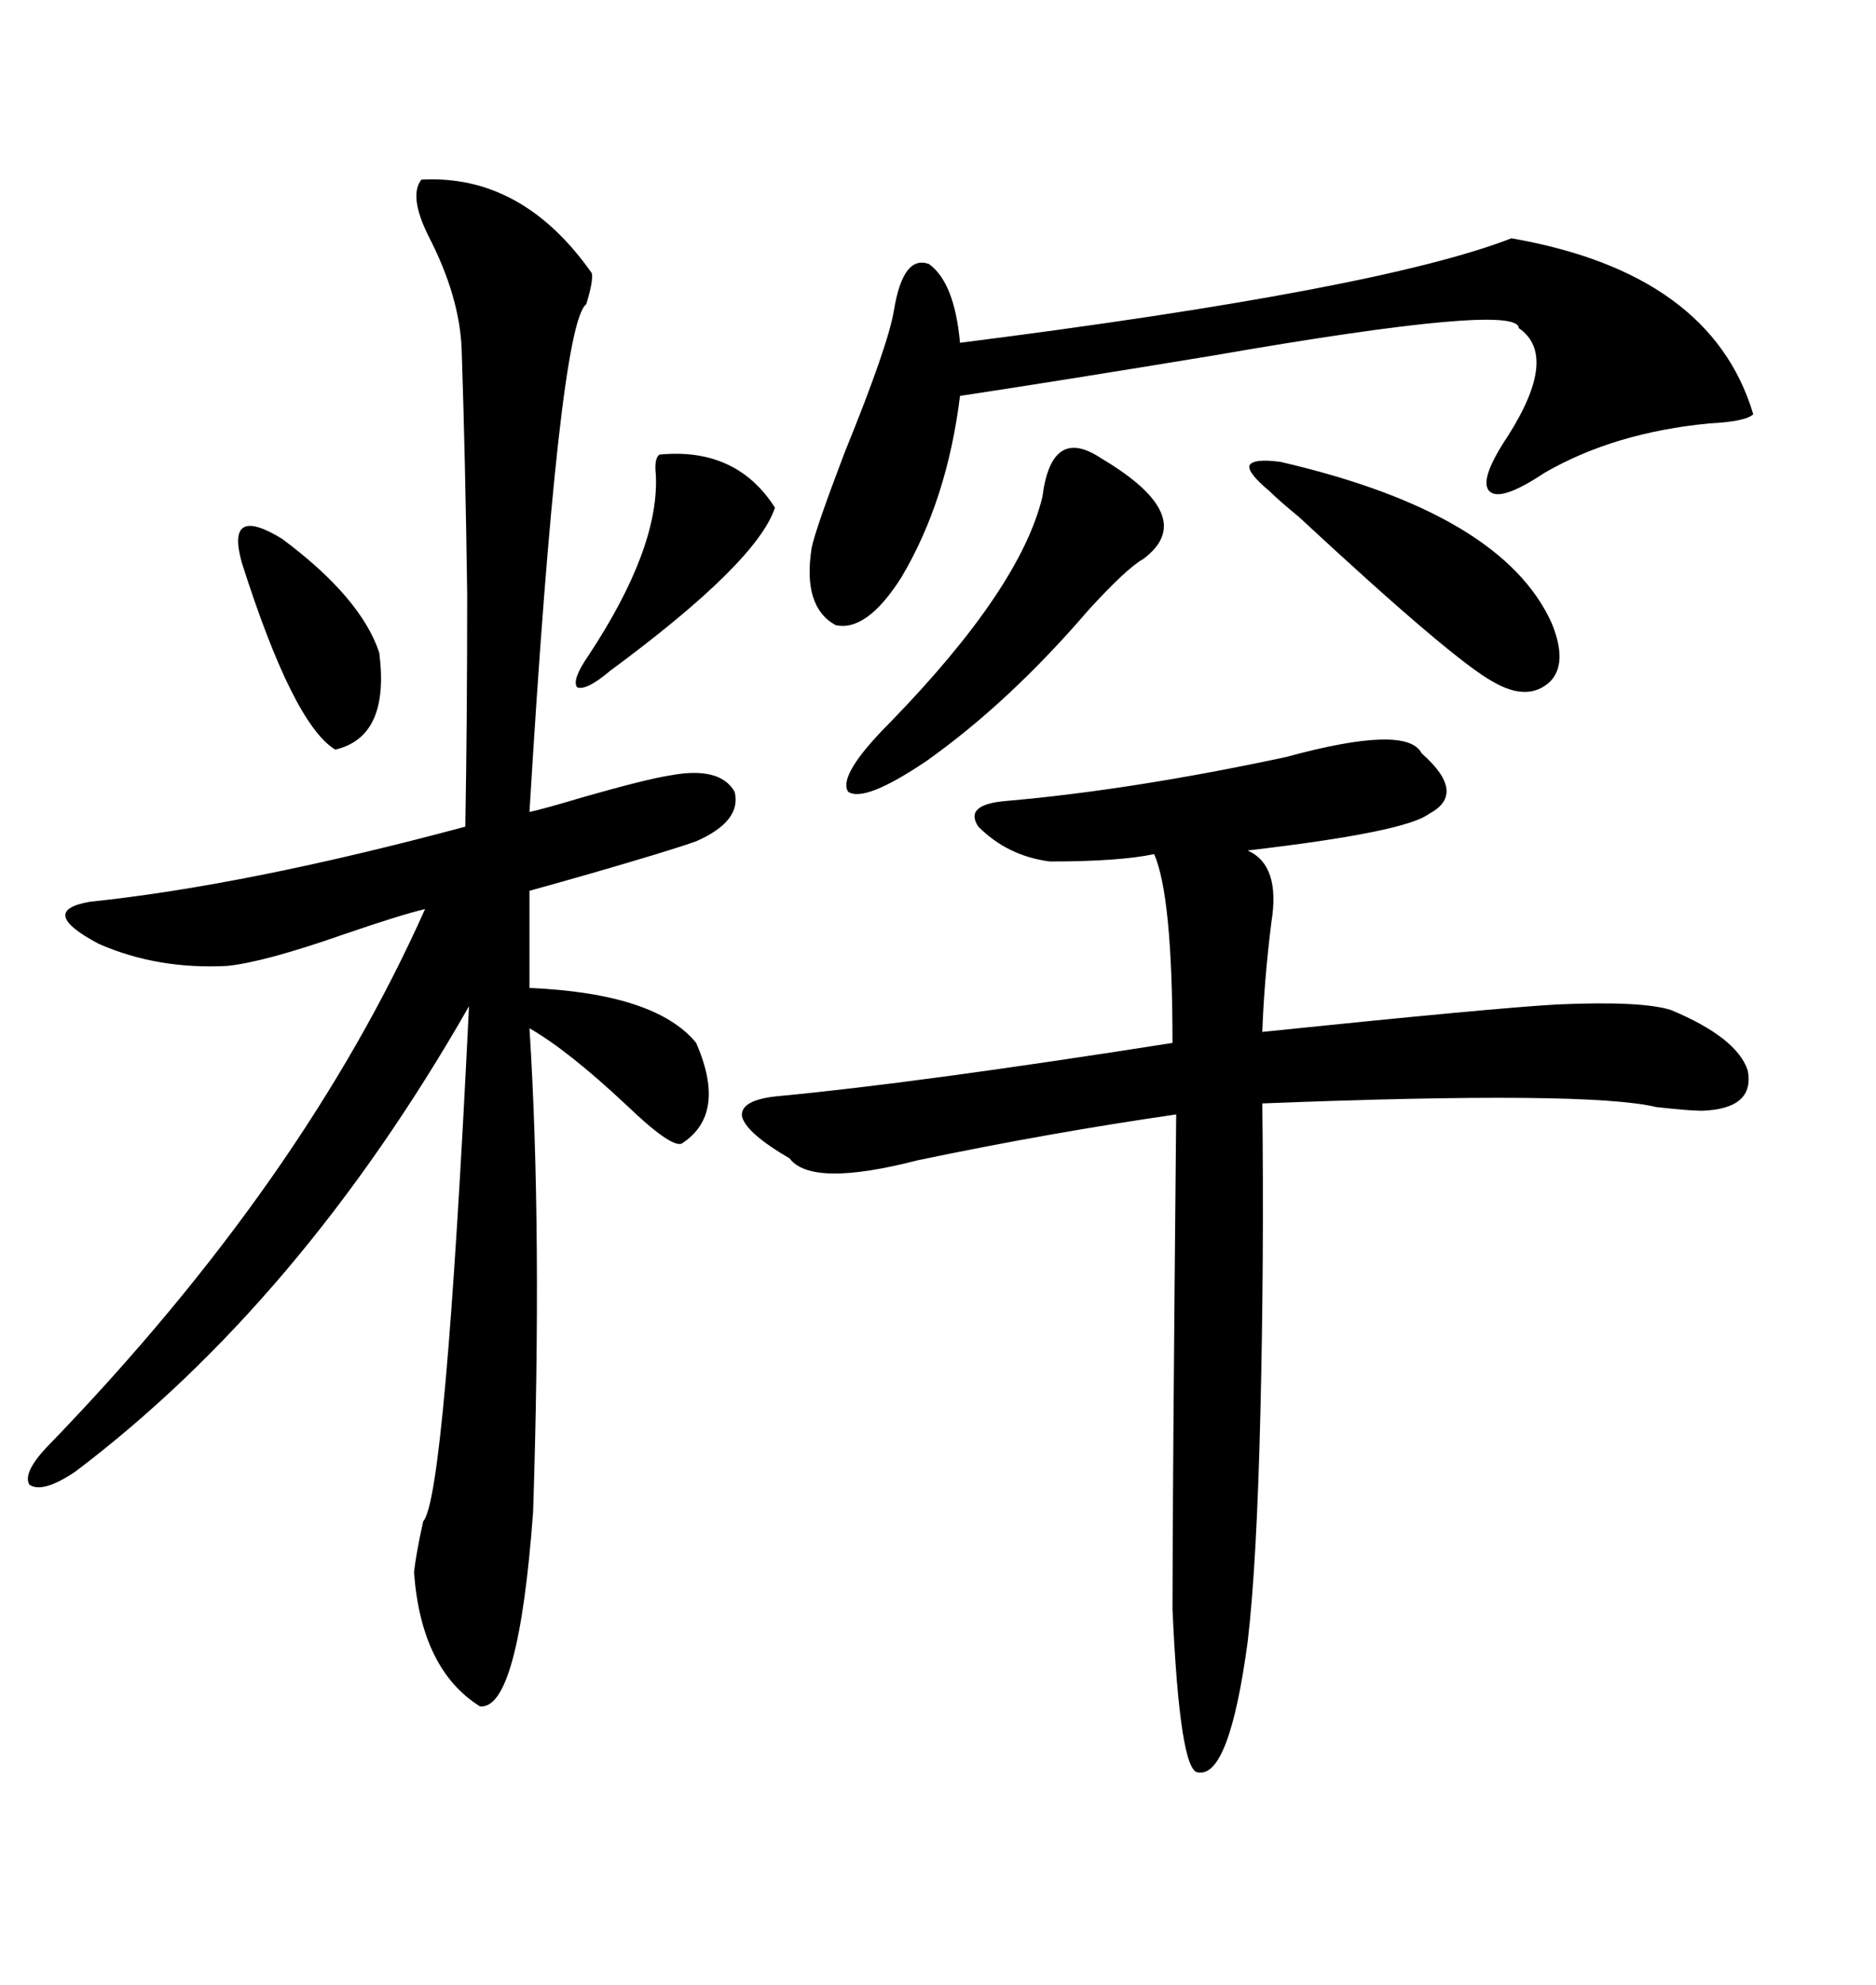 <svg xmlns="http://www.w3.org/2000/svg" xmlns:xlink="http://www.w3.org/1999/xlink" width="300" height="317.285"><path d="M67.38 28.71L67.38 28.71Q83.50 27.83 94.63 43.65L94.63 43.65Q94.92 44.82 93.75 48.63L93.75 48.63Q89.36 51.86 84.67 129.79L84.67 129.79Q87.30 129.20 93.16 127.44L93.16 127.44Q103.42 124.51 107.23 123.93L107.23 123.93Q115.14 122.46 117.48 126.56L117.48 126.56Q118.65 131.25 111.33 134.47L111.33 134.47Q107.23 135.94 94.04 139.75L94.04 139.75Q87.89 141.50 84.67 142.38L84.67 142.38L84.67 157.91Q104.88 158.79 111.33 166.70L111.33 166.70Q116.31 178.13 108.98 182.81L108.98 182.81Q107.23 183.40 100.20 176.66L100.20 176.66Q90.82 167.87 84.67 164.36L84.67 164.36Q86.72 196.58 85.25 241.70L85.25 241.70Q82.91 273.34 76.76 272.75L76.76 272.75Q67.38 266.89 66.21 251.37L66.21 251.37Q66.50 248.44 67.68 243.16L67.68 243.16Q71.19 239.36 75 160.84L75 160.84Q48.05 208.01 12.01 235.25L12.01 235.25Q6.74 238.77 4.69 237.30L4.69 237.30Q3.52 235.25 8.20 230.57L8.20 230.57Q48.63 188.67 67.97 145.31L67.97 145.31Q64.16 146.19 54.79 149.41L54.79 149.41Q42.19 153.81 36.33 154.39L36.33 154.39Q25.20 154.98 15.82 150.88L15.82 150.88Q5.86 145.61 14.36 144.14L14.36 144.14Q39.55 141.50 74.41 132.13L74.41 132.13Q74.71 115.43 74.71 94.92L74.71 94.92Q74.41 73.24 73.83 55.96L73.83 55.96Q73.54 47.46 68.55 37.79L68.55 37.79Q65.33 31.35 67.38 28.71ZM227.34 120.41L227.34 120.41Q234.67 126.86 228.52 130.08L228.52 130.08Q224.71 133.01 199.51 135.94L199.51 135.94Q204.79 138.28 203.32 147.36L203.32 147.36Q202.15 156.74 201.86 164.94L201.86 164.94Q238.77 161.13 249.02 160.55L249.02 160.55Q262.50 159.96 267.19 161.43L267.19 161.43Q277.73 165.82 279.49 171.09L279.49 171.09Q280.66 177.25 272.17 177.54L272.17 177.54Q270.12 177.54 264.84 176.95L264.84 176.95Q254.00 174.32 201.86 176.37L201.86 176.37Q202.15 201.27 201.56 225.59L201.56 225.59Q200.98 250.20 199.51 262.50L199.51 262.50Q196.58 284.18 191.60 283.30L191.60 283.30Q188.67 283.30 187.50 257.23L187.50 257.23Q187.50 239.36 188.09 178.13L188.09 178.13Q167.87 181.05 146.78 185.45L146.78 185.45Q129.79 189.84 126.27 185.16L126.27 185.16Q119.24 181.05 118.65 178.42L118.65 178.42Q118.36 175.78 124.51 175.20L124.51 175.20Q146.48 173.14 187.50 166.70L187.50 166.70Q187.50 143.26 184.57 136.52L184.57 136.52Q179.00 137.70 167.87 137.70L167.87 137.70Q161.13 136.82 156.45 132.13L156.45 132.13Q154.10 128.61 160.84 128.03L160.84 128.03Q181.05 126.27 205.66 121.00L205.66 121.00Q225 115.72 227.34 120.41ZM241.70 38.09L241.70 38.09Q273.63 43.65 280.37 66.21L280.37 66.21Q279.20 67.38 273.34 67.68L273.34 67.68Q258.11 69.14 246.97 75.59L246.97 75.59Q239.94 80.27 238.18 78.52L238.18 78.52Q236.43 76.76 241.11 69.73L241.11 69.73Q249.32 56.84 242.87 52.44L242.87 52.44Q242.87 48.34 193.95 56.84L193.95 56.84Q169.04 60.94 153.52 63.28L153.52 63.28Q151.46 79.98 144.14 92.29L144.14 92.29Q138.57 101.07 133.59 99.90L133.59 99.90Q128.32 96.97 129.79 87.60L129.79 87.60Q130.37 84.67 135.06 72.36L135.06 72.36Q142.09 55.08 142.97 49.51L142.97 49.51Q144.43 40.72 148.54 42.19L148.54 42.19Q152.64 45.12 153.52 54.79L153.52 54.79Q220.61 46.29 241.70 38.09ZM176.07 73.24L176.07 73.24Q191.89 82.62 182.81 89.36L182.81 89.36Q180.18 90.82 174.02 97.56L174.02 97.56Q161.43 112.21 148.24 121.58L148.24 121.58Q138.28 128.32 135.64 126.56L135.64 126.56Q133.89 123.93 142.38 115.43L142.38 115.43Q163.18 94.04 166.70 79.39L166.70 79.39Q168.16 67.97 176.07 73.24ZM204.79 73.83L204.79 73.83Q240.23 82.03 248.14 99.61L248.14 99.61Q250.78 106.05 247.85 108.98L247.85 108.98Q244.34 112.21 238.77 108.98L238.77 108.98Q232.32 105.47 207.71 82.62L207.71 82.62Q204.49 79.98 203.03 78.52L203.03 78.52Q199.51 75.59 199.80 74.41L199.80 74.41Q200.39 73.24 204.79 73.83ZM105.47 72.66L105.47 72.66Q117.77 71.48 123.93 81.15L123.93 81.15Q121.00 89.94 97.56 107.23L97.56 107.23Q93.75 110.45 92.29 109.86L92.29 109.86Q91.41 108.69 94.04 104.88L94.04 104.88Q105.47 87.60 104.88 75.88L104.88 75.88Q104.59 73.24 105.47 72.66ZM38.67 89.94L38.67 89.94Q36.04 80.57 45.12 86.13L45.12 86.13Q57.71 95.51 60.64 104.30L60.64 104.30Q62.40 117.77 53.61 119.82L53.61 119.82Q46.88 115.72 38.67 89.94Z"/></svg>
